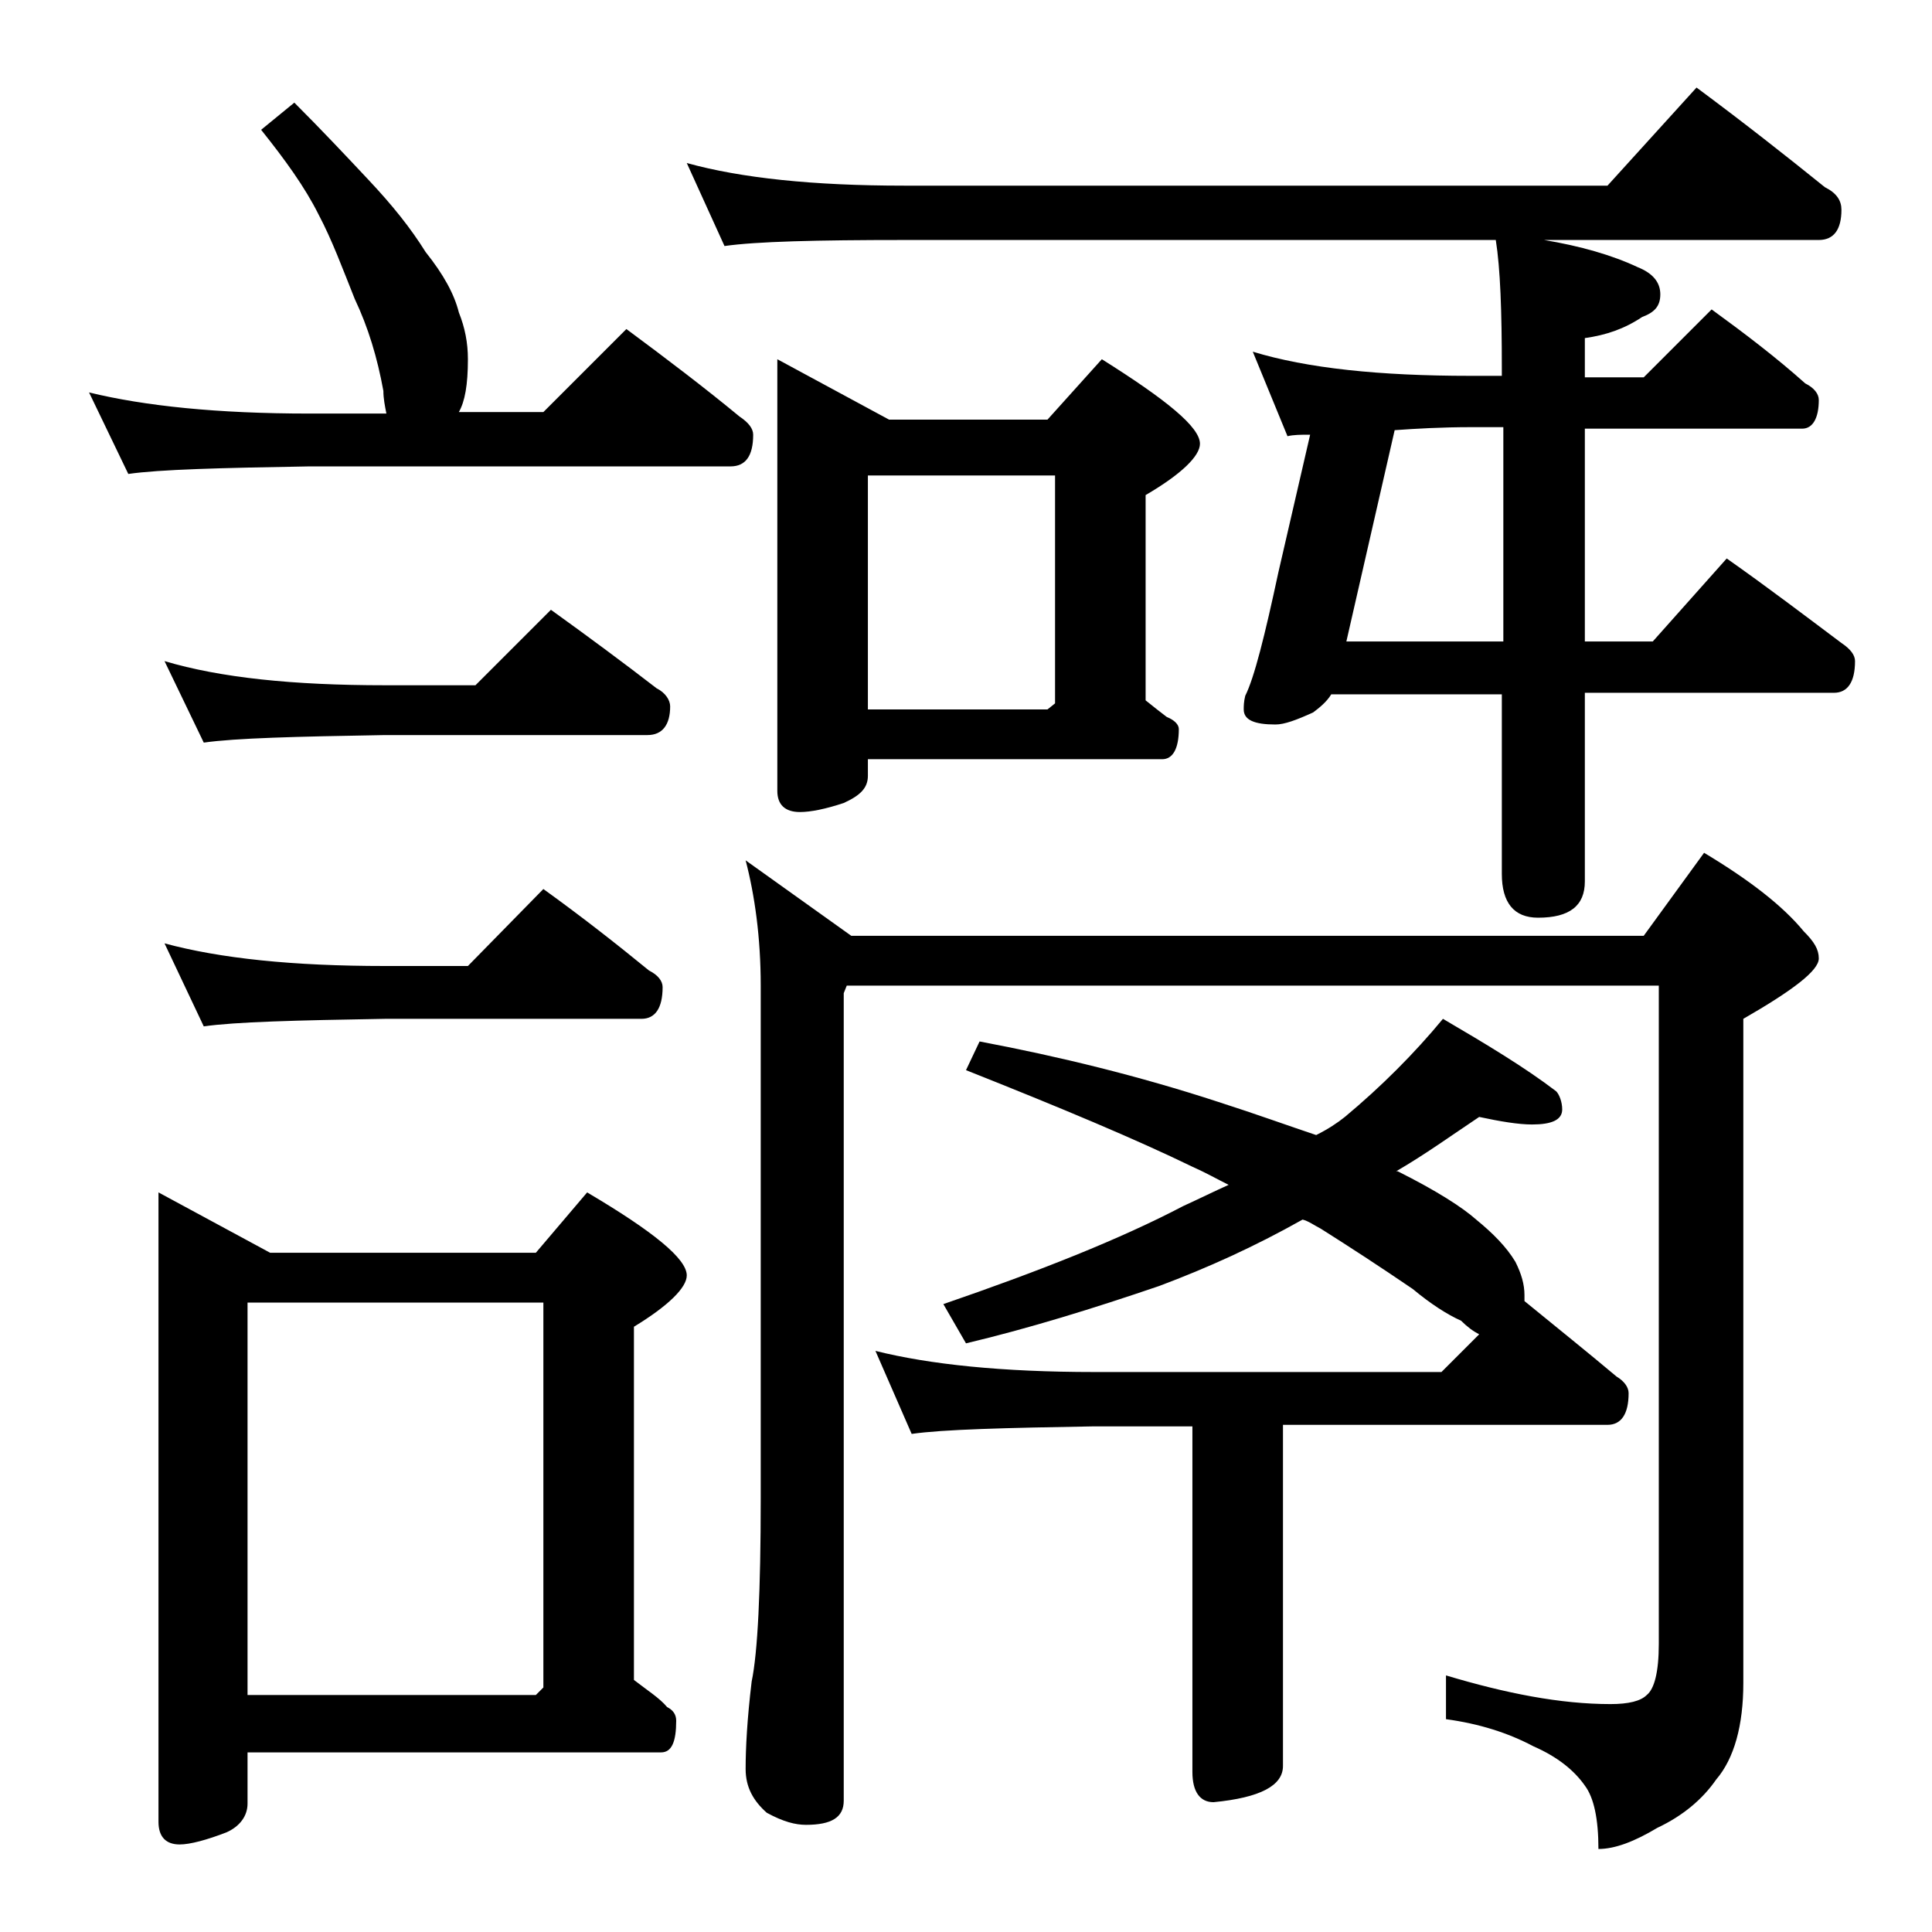<?xml version="1.0" encoding="utf-8"?>
<!-- Generator: Adobe Illustrator 18.0.0, SVG Export Plug-In . SVG Version: 6.00 Build 0)  -->
<!DOCTYPE svg PUBLIC "-//W3C//DTD SVG 1.1//EN" "http://www.w3.org/Graphics/SVG/1.1/DTD/svg11.dtd">
<svg version="1.1" id="Layer_1" xmlns="http://www.w3.org/2000/svg" xmlns:xlink="http://www.w3.org/1999/xlink" x="0px" y="0px"
	 viewBox="0 0 128 128" enable-background="new 0 0 128 128" xml:space="preserve">
<path d="M19.5,6.8c1.8,1.8,3.4,3.5,4.9,5.1c1.6,1.7,2.8,3.2,3.8,4.8c1.2,1.5,1.9,2.8,2.2,4c0.4,1,0.6,2,0.6,3.1
	c0,1.7-0.2,2.8-0.6,3.5H36l5.5-5.5c2.7,2,5.2,3.9,7.5,5.8c0.6,0.4,0.9,0.8,0.9,1.2c0,1.4-0.5,2.1-1.5,2.1H20.5
	c-5.9,0.1-9.9,0.2-12,0.5L5.9,26c3.7,0.9,8.5,1.4,14.6,1.4h5.1c-0.1-0.5-0.2-1-0.2-1.5c-0.4-2.2-1-4.2-1.9-6.1
	c-0.8-2-1.5-3.9-2.4-5.6c-0.9-1.8-2.2-3.6-3.8-5.6L19.5,6.8z M10.5,79l7.4,4h17.6l3.4-4c4.4,2.6,6.6,4.4,6.6,5.5
	c0,0.8-1.2,2-3.5,3.4v23.4c0.9,0.7,1.7,1.2,2.2,1.8c0.4,0.2,0.6,0.5,0.6,0.9c0,1.4-0.3,2.1-1,2.1H16.4v3.4c0,0.8-0.5,1.5-1.4,1.9
	c-1.3,0.5-2.4,0.8-3.1,0.8c-0.9,0-1.4-0.5-1.4-1.5V79z M10.9,43.8c3.7,1.1,8.5,1.6,14.6,1.6h6l5-5c2.5,1.8,4.8,3.5,7,5.2
	c0.6,0.3,0.9,0.8,0.9,1.2c0,1.2-0.5,1.9-1.5,1.9H25.5c-5.9,0.1-9.9,0.2-12,0.5L10.9,43.8z M10.9,62.5c3.7,1,8.5,1.5,14.6,1.5H31
	l5-5.1c2.5,1.8,4.8,3.6,7,5.4c0.6,0.3,0.9,0.7,0.9,1.1c0,1.4-0.5,2.1-1.4,2.1h-17c-5.9,0.1-9.9,0.2-12,0.5L10.9,62.5z M16.4,112.3
	h19.1l0.5-0.5V86.3H16.4V112.3z M45.5,10.8c3.6,1,8.4,1.5,14.4,1.5h46.6l5.9-6.5c3.1,2.3,5.9,4.5,8.5,6.6c0.8,0.4,1.1,0.9,1.1,1.5
	c0,1.3-0.5,2-1.5,2h-18.2c2.4,0.4,4.5,1,6.2,1.8c1,0.4,1.5,1,1.5,1.8s-0.4,1.2-1.2,1.5c-1.2,0.8-2.4,1.2-3.8,1.4V25h3.9l4.5-4.5
	c2.2,1.6,4.3,3.2,6.2,4.9c0.6,0.3,0.9,0.7,0.9,1.1c0,1.2-0.4,1.9-1.1,1.9H105v14.1h4.5l4.9-5.5c2.7,1.9,5.2,3.8,7.6,5.6
	c0.6,0.4,0.9,0.8,0.9,1.2c0,1.4-0.5,2.1-1.4,2.1H105v12.5c0,1.6-1,2.4-3.1,2.4c-1.6,0-2.4-1-2.4-2.9V46H88.2
	c-0.3,0.5-0.8,0.9-1.2,1.2c-1.1,0.5-1.9,0.8-2.5,0.8c-1.4,0-2.1-0.3-2.1-1c0-0.2,0-0.5,0.1-0.9c0.6-1.2,1.3-4,2.2-8.2l2.1-9.1
	c-0.6,0-1.1,0-1.5,0.1L83,23.3c3.6,1.1,8.4,1.6,14.4,1.6h2.1v-0.5c0-3.8-0.1-6.6-0.4-8.5H59.9c-5.8,0-9.8,0.1-11.9,0.4L45.5,10.8z
	 M49.4,57l7,5h52.5l4-5.5c3,1.8,5.2,3.5,6.6,5.2c0.7,0.7,1,1.2,1,1.8c0,0.8-1.7,2.1-5,4v44c0,2.8-0.6,5-1.8,6.4
	c-0.9,1.3-2.2,2.4-3.9,3.2c-1.5,0.9-2.8,1.4-3.9,1.4c0-2-0.3-3.4-0.9-4.2c-0.7-1-1.8-1.9-3.4-2.6c-1.7-0.9-3.6-1.5-5.8-1.8V111
	c4,1.2,7.6,1.9,10.9,1.9c1.2,0,2-0.2,2.4-0.6c0.5-0.4,0.8-1.5,0.8-3.4V65.3H56.1l-0.2,0.5v53.5c0,1.1-0.8,1.6-2.5,1.6
	c-0.7,0-1.5-0.2-2.6-0.8c-0.9-0.8-1.4-1.7-1.4-2.9c0-1.4,0.1-3.3,0.4-5.8c0.4-1.9,0.6-6,0.6-12.1V65.3C50.4,62.1,50,59.3,49.4,57z
	 M51.5,23.8l7.4,4h10.5l3.6-4c4.3,2.7,6.5,4.5,6.5,5.6c0,0.8-1.2,2-3.6,3.4v13.6c0.5,0.4,1,0.8,1.4,1.1c0.5,0.2,0.8,0.5,0.8,0.8
	c0,1.3-0.4,2-1.1,2H57.5v1.1c0,0.8-0.5,1.3-1.6,1.8c-1.2,0.4-2.2,0.6-2.9,0.6c-1,0-1.5-0.5-1.5-1.4V23.8z M57.5,47h11.9l0.5-0.4
	V31.5H57.5V47z M58,89.5c3.6,0.9,8.4,1.4,14.5,1.4h23l2.5-2.5c-0.4-0.2-0.8-0.5-1.2-0.9c-0.9-0.4-2-1.1-3.2-2.1
	c-2.2-1.5-4.2-2.8-6.1-4c-0.4-0.2-0.8-0.5-1.2-0.6c-3.2,1.8-6.3,3.2-9.5,4.4C72.4,86.7,68.2,88,64,89l-1.5-2.6
	c6.4-2.2,11.7-4.3,15.9-6.5c1.1-0.5,2.1-1,3-1.4c-0.8-0.4-1.5-0.8-2.4-1.2c-3.7-1.8-8.7-3.9-15-6.4l0.9-1.9c5.3,1,10.6,2.3,15.8,4
	c2.5,0.8,4.7,1.6,6.5,2.2c0.8-0.4,1.4-0.8,1.9-1.2c2.4-2,4.6-4.2,6.5-6.5c2.9,1.7,5.4,3.2,7.5,4.8c0.2,0.2,0.4,0.7,0.4,1.2
	c0,0.7-0.7,1-2,1c-0.9,0-2.1-0.2-3.5-0.5c-1.8,1.2-3.6,2.5-5.5,3.6h0.1c2.6,1.3,4.3,2.4,5.2,3.2c1.1,0.9,2,1.8,2.6,2.8
	c0.4,0.8,0.6,1.5,0.6,2.2v0.4c2.2,1.8,4.2,3.4,6.1,5c0.5,0.3,0.8,0.7,0.8,1.1c0,1.4-0.5,2.1-1.4,2.1H85V117c0,1.3-1.5,2.1-4.6,2.4
	c-0.9,0-1.4-0.7-1.4-2V94.5h-6.5c-5.9,0.1-10,0.2-12.1,0.5L58,89.5z M92.4,28.5l-3.2,14h10.4V28.3h-2.1
	C95.5,28.3,93.8,28.4,92.4,28.5z"/>
</svg>
